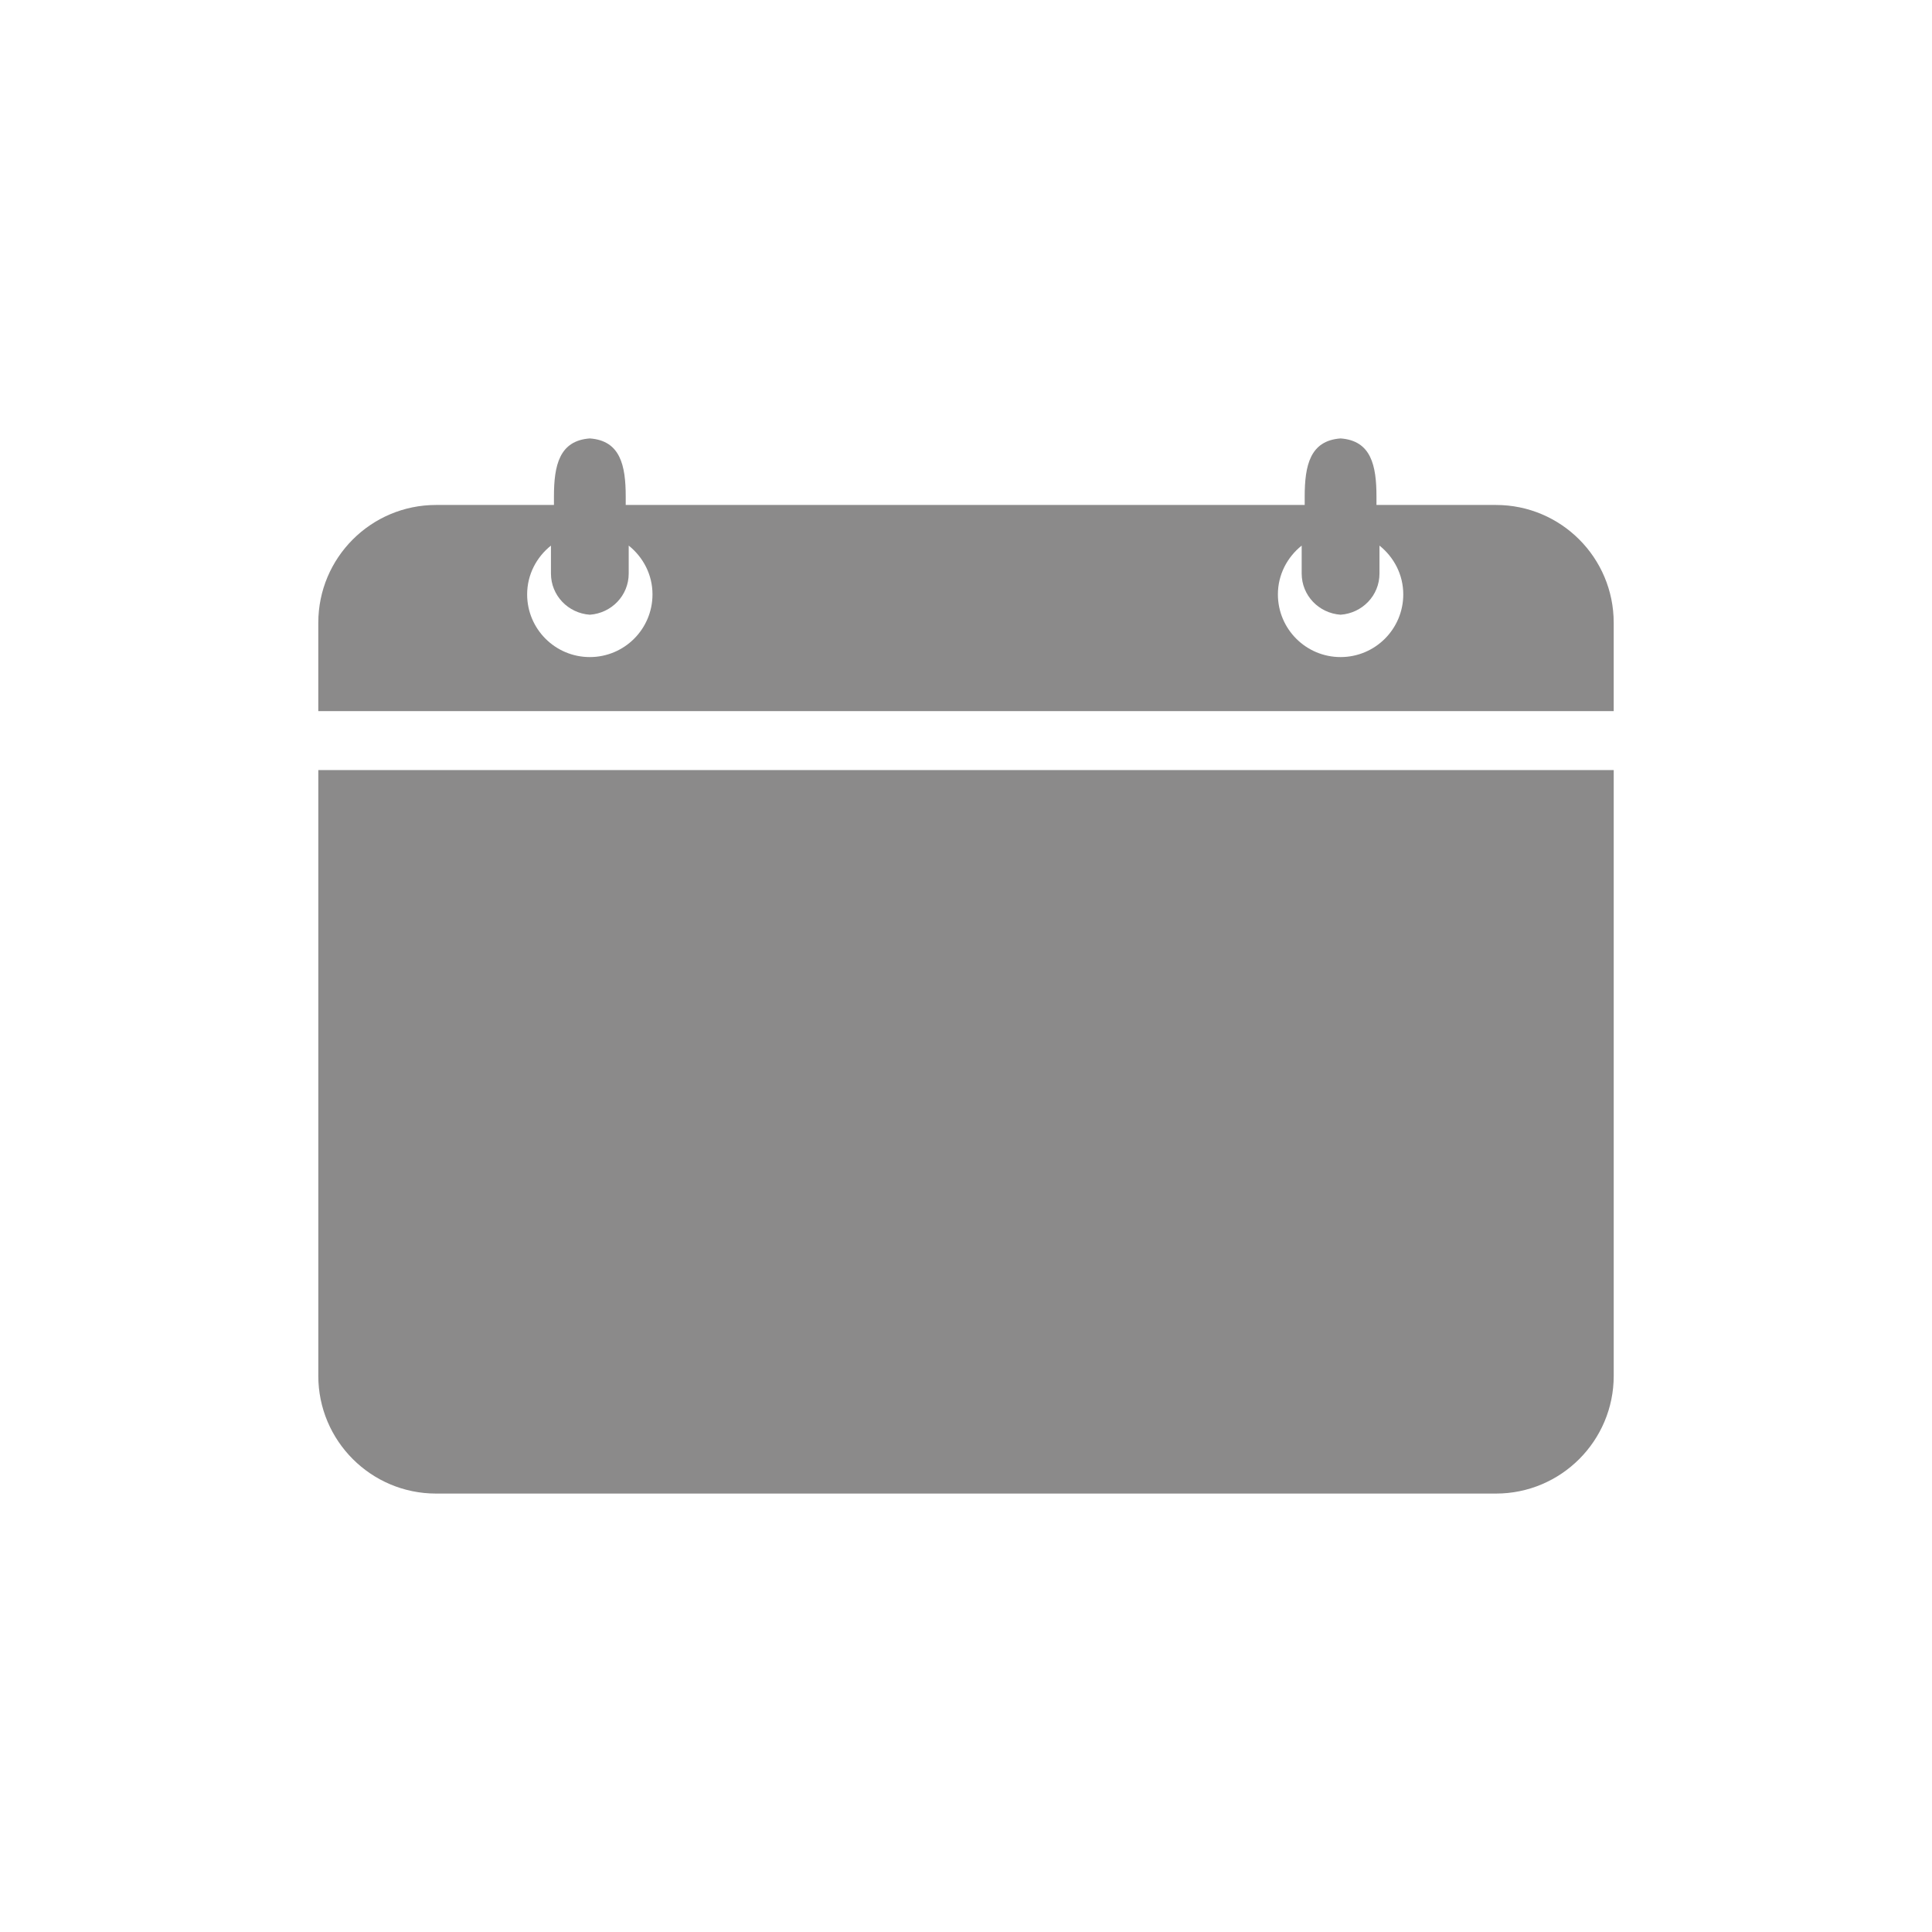 <svg xmlns:dc="http://purl.org/dc/elements/1.1/" xmlns:sodipodi="http://sodipodi.sourceforge.net/DTD/sodipodi-0.dtd" xmlns:inkscape="http://www.inkscape.org/namespaces/inkscape" xmlns:rdf="http://www.w3.org/1999/02/22-rdf-syntax-ns#" xmlns:svg="http://www.w3.org/2000/svg" xmlns:cc="http://creativecommons.org/ns#" xmlns:v="http://schemas.microsoft.com/visio/2003/SVGExtensions/" xmlns="http://www.w3.org/2000/svg" xmlns:xlink="http://www.w3.org/1999/xlink" version="1.1" x="0px" y="0px" viewBox="0 0 100 100" enable-background="new 0 0 100 100" xml:space="preserve" aria-hidden="true" width="100px" height="100px" style="fill:url(#CerosGradient_id35419cd2c);"><defs><linearGradient class="cerosgradient" data-cerosgradient="true" id="CerosGradient_id35419cd2c" gradientUnits="userSpaceOnUse" x1="50%" y1="100%" x2="50%" y2="0%"><stop offset="0%" stop-color="#8B8A8A"/><stop offset="100%" stop-color="#8B8A8A"/></linearGradient><linearGradient/></defs><v:documentProperties v:viewMarkup="false" v:langID="1033"><v:userDefs><v:ud v:nameU="msvNoAutoConnect" v:val="VT0(0):26"/></v:userDefs></v:documentProperties><path d="M77.431,26.137h-6.185V25.7c0-1.607-0.277-2.894-1.858-3.007c-1.58,0.114-1.857,1.4-1.857,3.007v0.437H32.387  V25.7c0-1.607-0.277-2.894-1.858-3.007c-1.58,0.114-1.857,1.4-1.857,3.007v0.437H22.57c-3.365,0-6.095,2.729-6.095,6.097v4.575  h67.05v-4.575C83.525,28.866,80.797,26.137,77.431,26.137z M30.529,34.01c-1.791,0-3.244-1.453-3.244-3.244  c0-1.026,0.486-1.93,1.232-2.526v1.445c0,1.141,0.892,2.054,2.012,2.133c1.122-0.08,2.013-0.992,2.013-2.133v-1.445  c0.746,0.597,1.231,1.5,1.231,2.526C33.773,32.557,32.32,34.01,30.529,34.01z M69.388,34.01c-1.791,0-3.244-1.453-3.244-3.244  c0-1.026,0.486-1.93,1.231-2.526v1.445c0,1.141,0.892,2.054,2.013,2.133c1.122-0.08,2.014-0.992,2.014-2.133v-1.445  c0.745,0.597,1.231,1.5,1.231,2.526C72.633,32.557,71.179,34.01,69.388,34.01z M16.475,71.211c0,3.365,2.729,6.096,6.095,6.096  h54.861c3.366,0,6.095-2.729,6.095-6.096V39.858h-67.05V71.211z" style="fill:url(#CerosGradient_id35419cd2c);"/></svg>